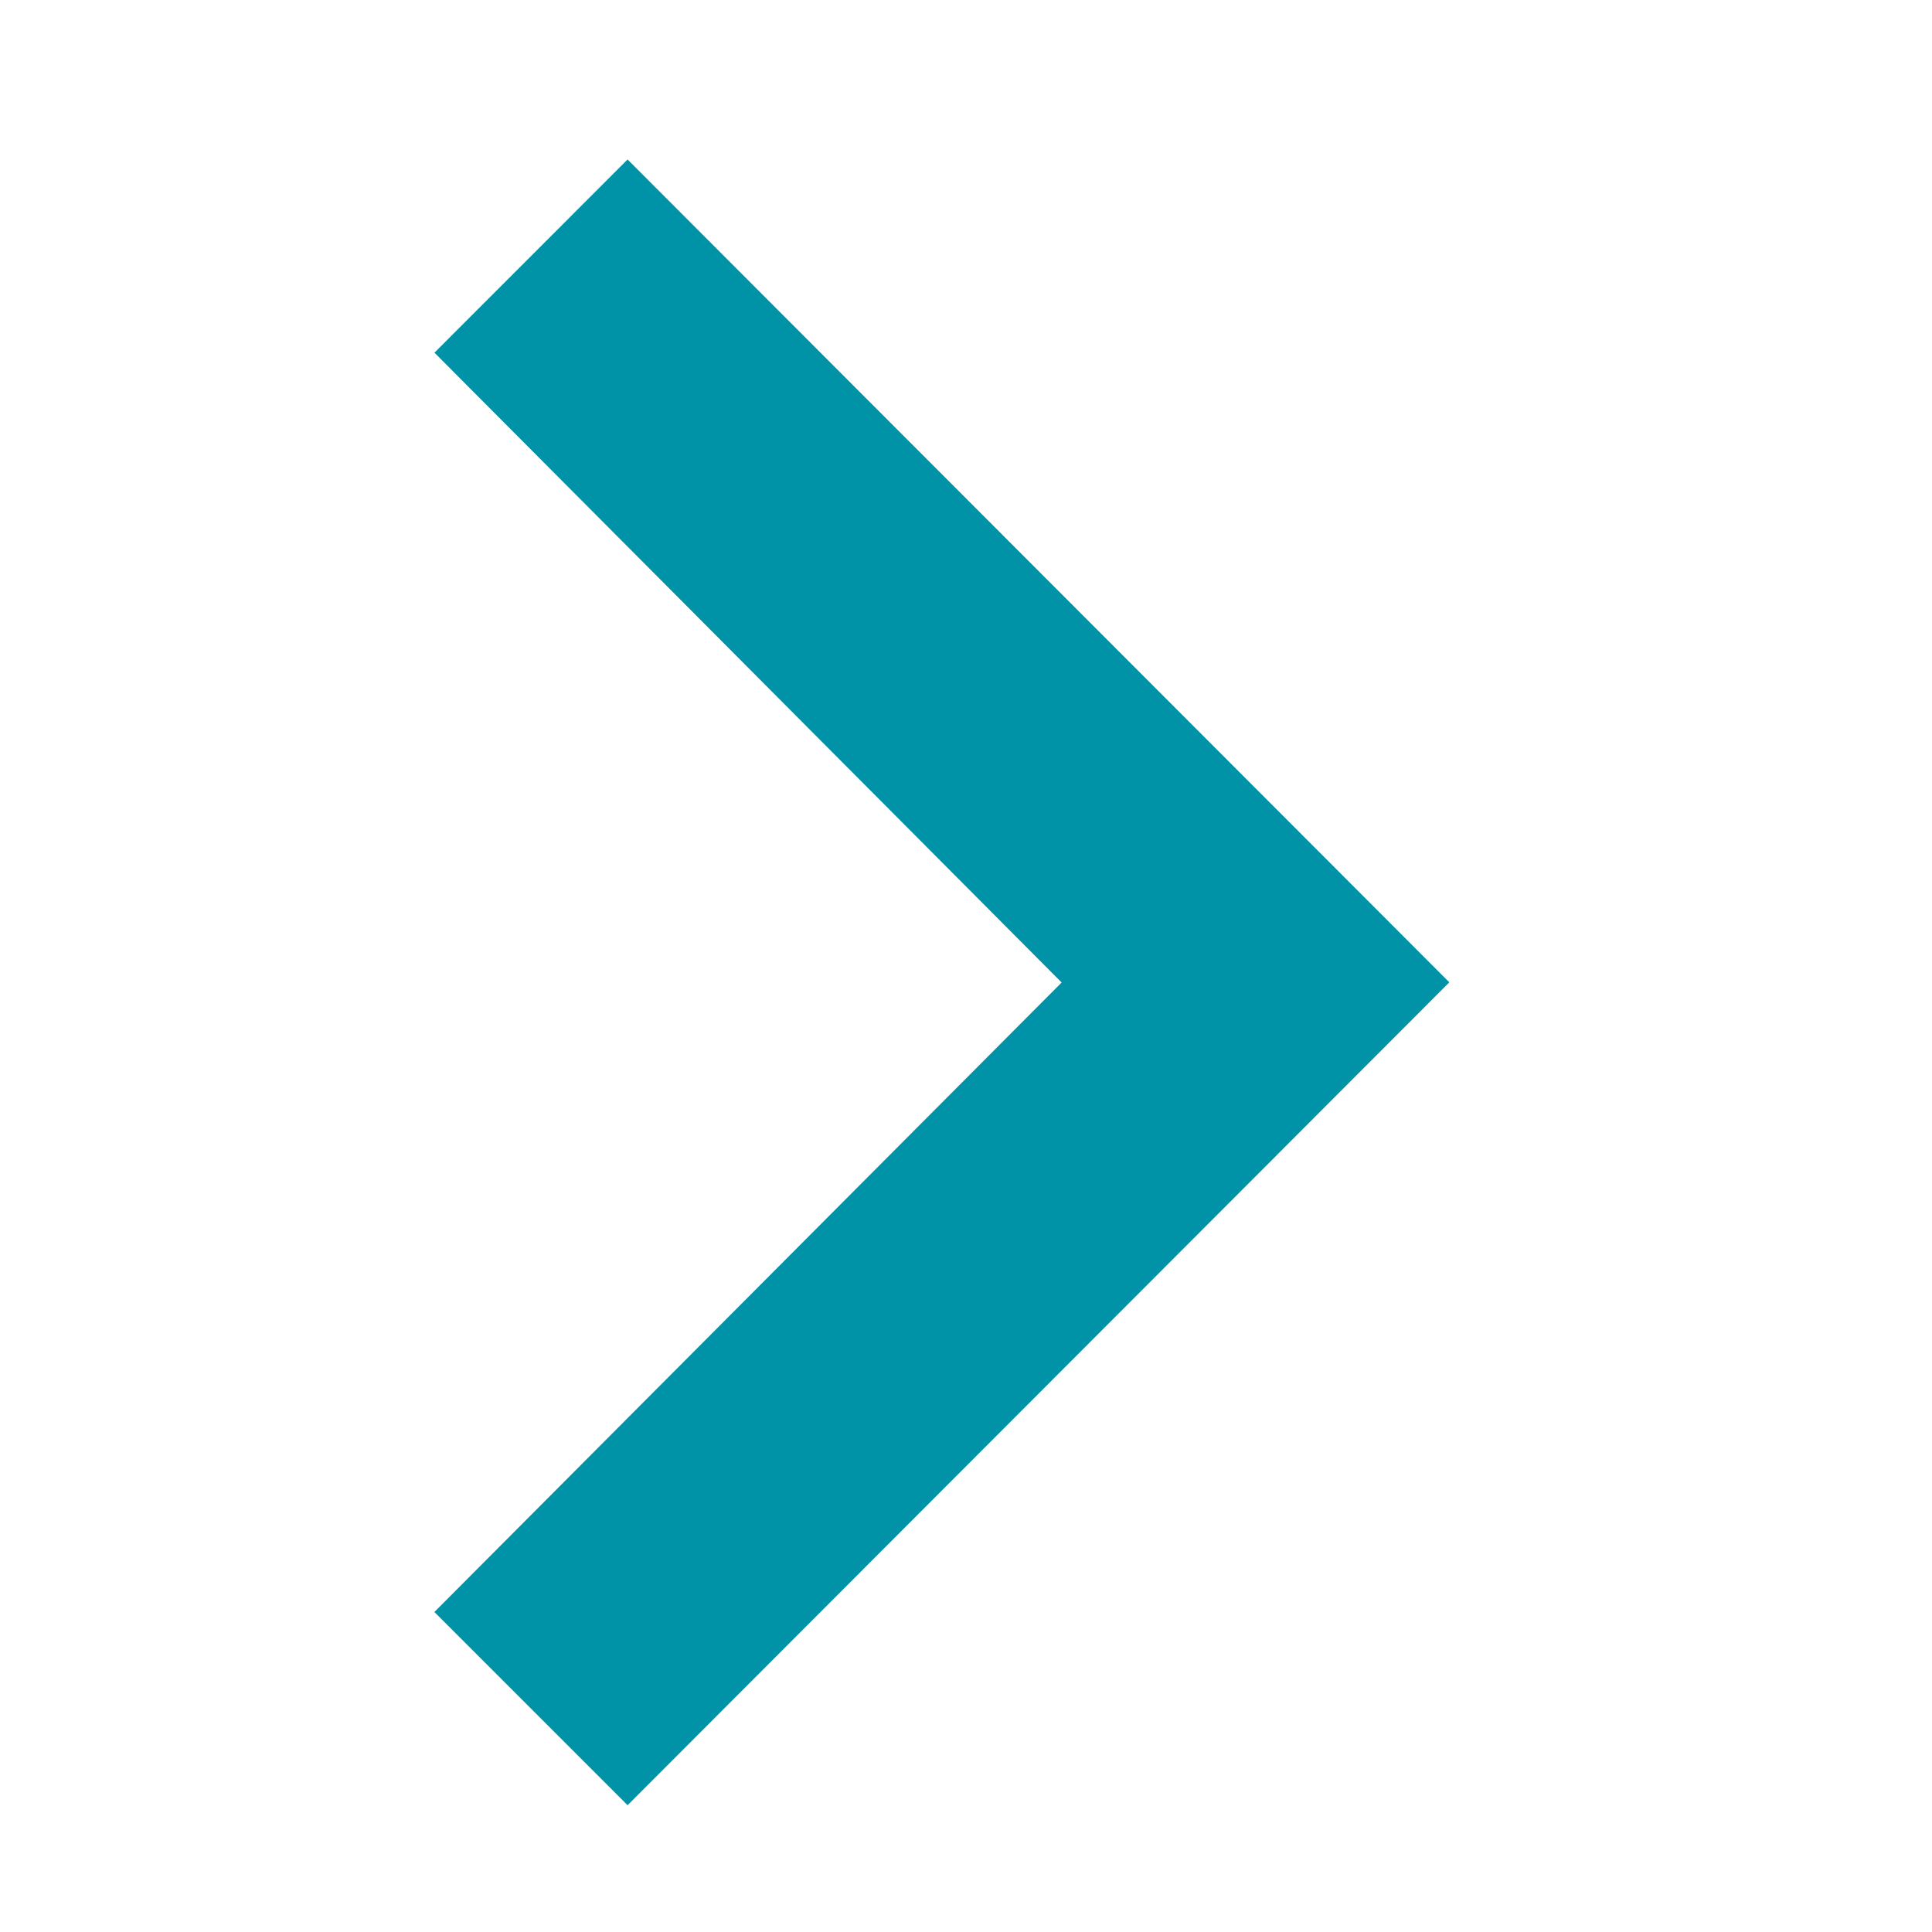 <?xml version="1.0" encoding="UTF-8" standalone="no"?>
<svg
   id="icon_navigation_chevron_left_24px"
   data-name="icon/navigation/chevron_left_24px"
   width="24"
   height="24"
   viewBox="0 0 24 24"
   version="1.1"
   sodipodi:docname="chevron_right.svg"
   inkscape:version="1.3.2 (091e20e, 2023-11-25)"
   xmlns:inkscape="http://www.inkscape.org/namespaces/inkscape"
   xmlns:sodipodi="http://sodipodi.sourceforge.net/DTD/sodipodi-0.dtd"
   xmlns="http://www.w3.org/2000/svg"
   xmlns:svg="http://www.w3.org/2000/svg">
  <sodipodi:namedview
     id="namedview1"
     pagecolor="#ffffff"
     bordercolor="#000000"
     borderopacity="0.25"
     inkscape:showpageshadow="2"
     inkscape:pageopacity="0.0"
     inkscape:pagecheckerboard="0"
     inkscape:deskcolor="#d1d1d1"
     inkscape:zoom="9.8333333"
     inkscape:cx="12.050847"
     inkscape:cy="12"
     inkscape:window-width="1344"
     inkscape:window-height="449"
     inkscape:window-x="0"
     inkscape:window-y="25"
     inkscape:window-maximized="0"
     inkscape:current-layer="icon_navigation_chevron_left_24px" />
  <defs
     id="defs1" />
  <rect
     id="Boundary"
     width="24"
     height="24"
     fill="none"
     x="0"
     y="0" />
  <path
     id="_Color"
     data-name=" ↳Color"
     d="m 5.397,4.381 2.399,-2.4 L 18.004,12.203 7.796,22.425 5.396,20.025 l 7.792,-7.82 z"
     fill="#0092A6"
     style="stroke-width:1" />
</svg>
